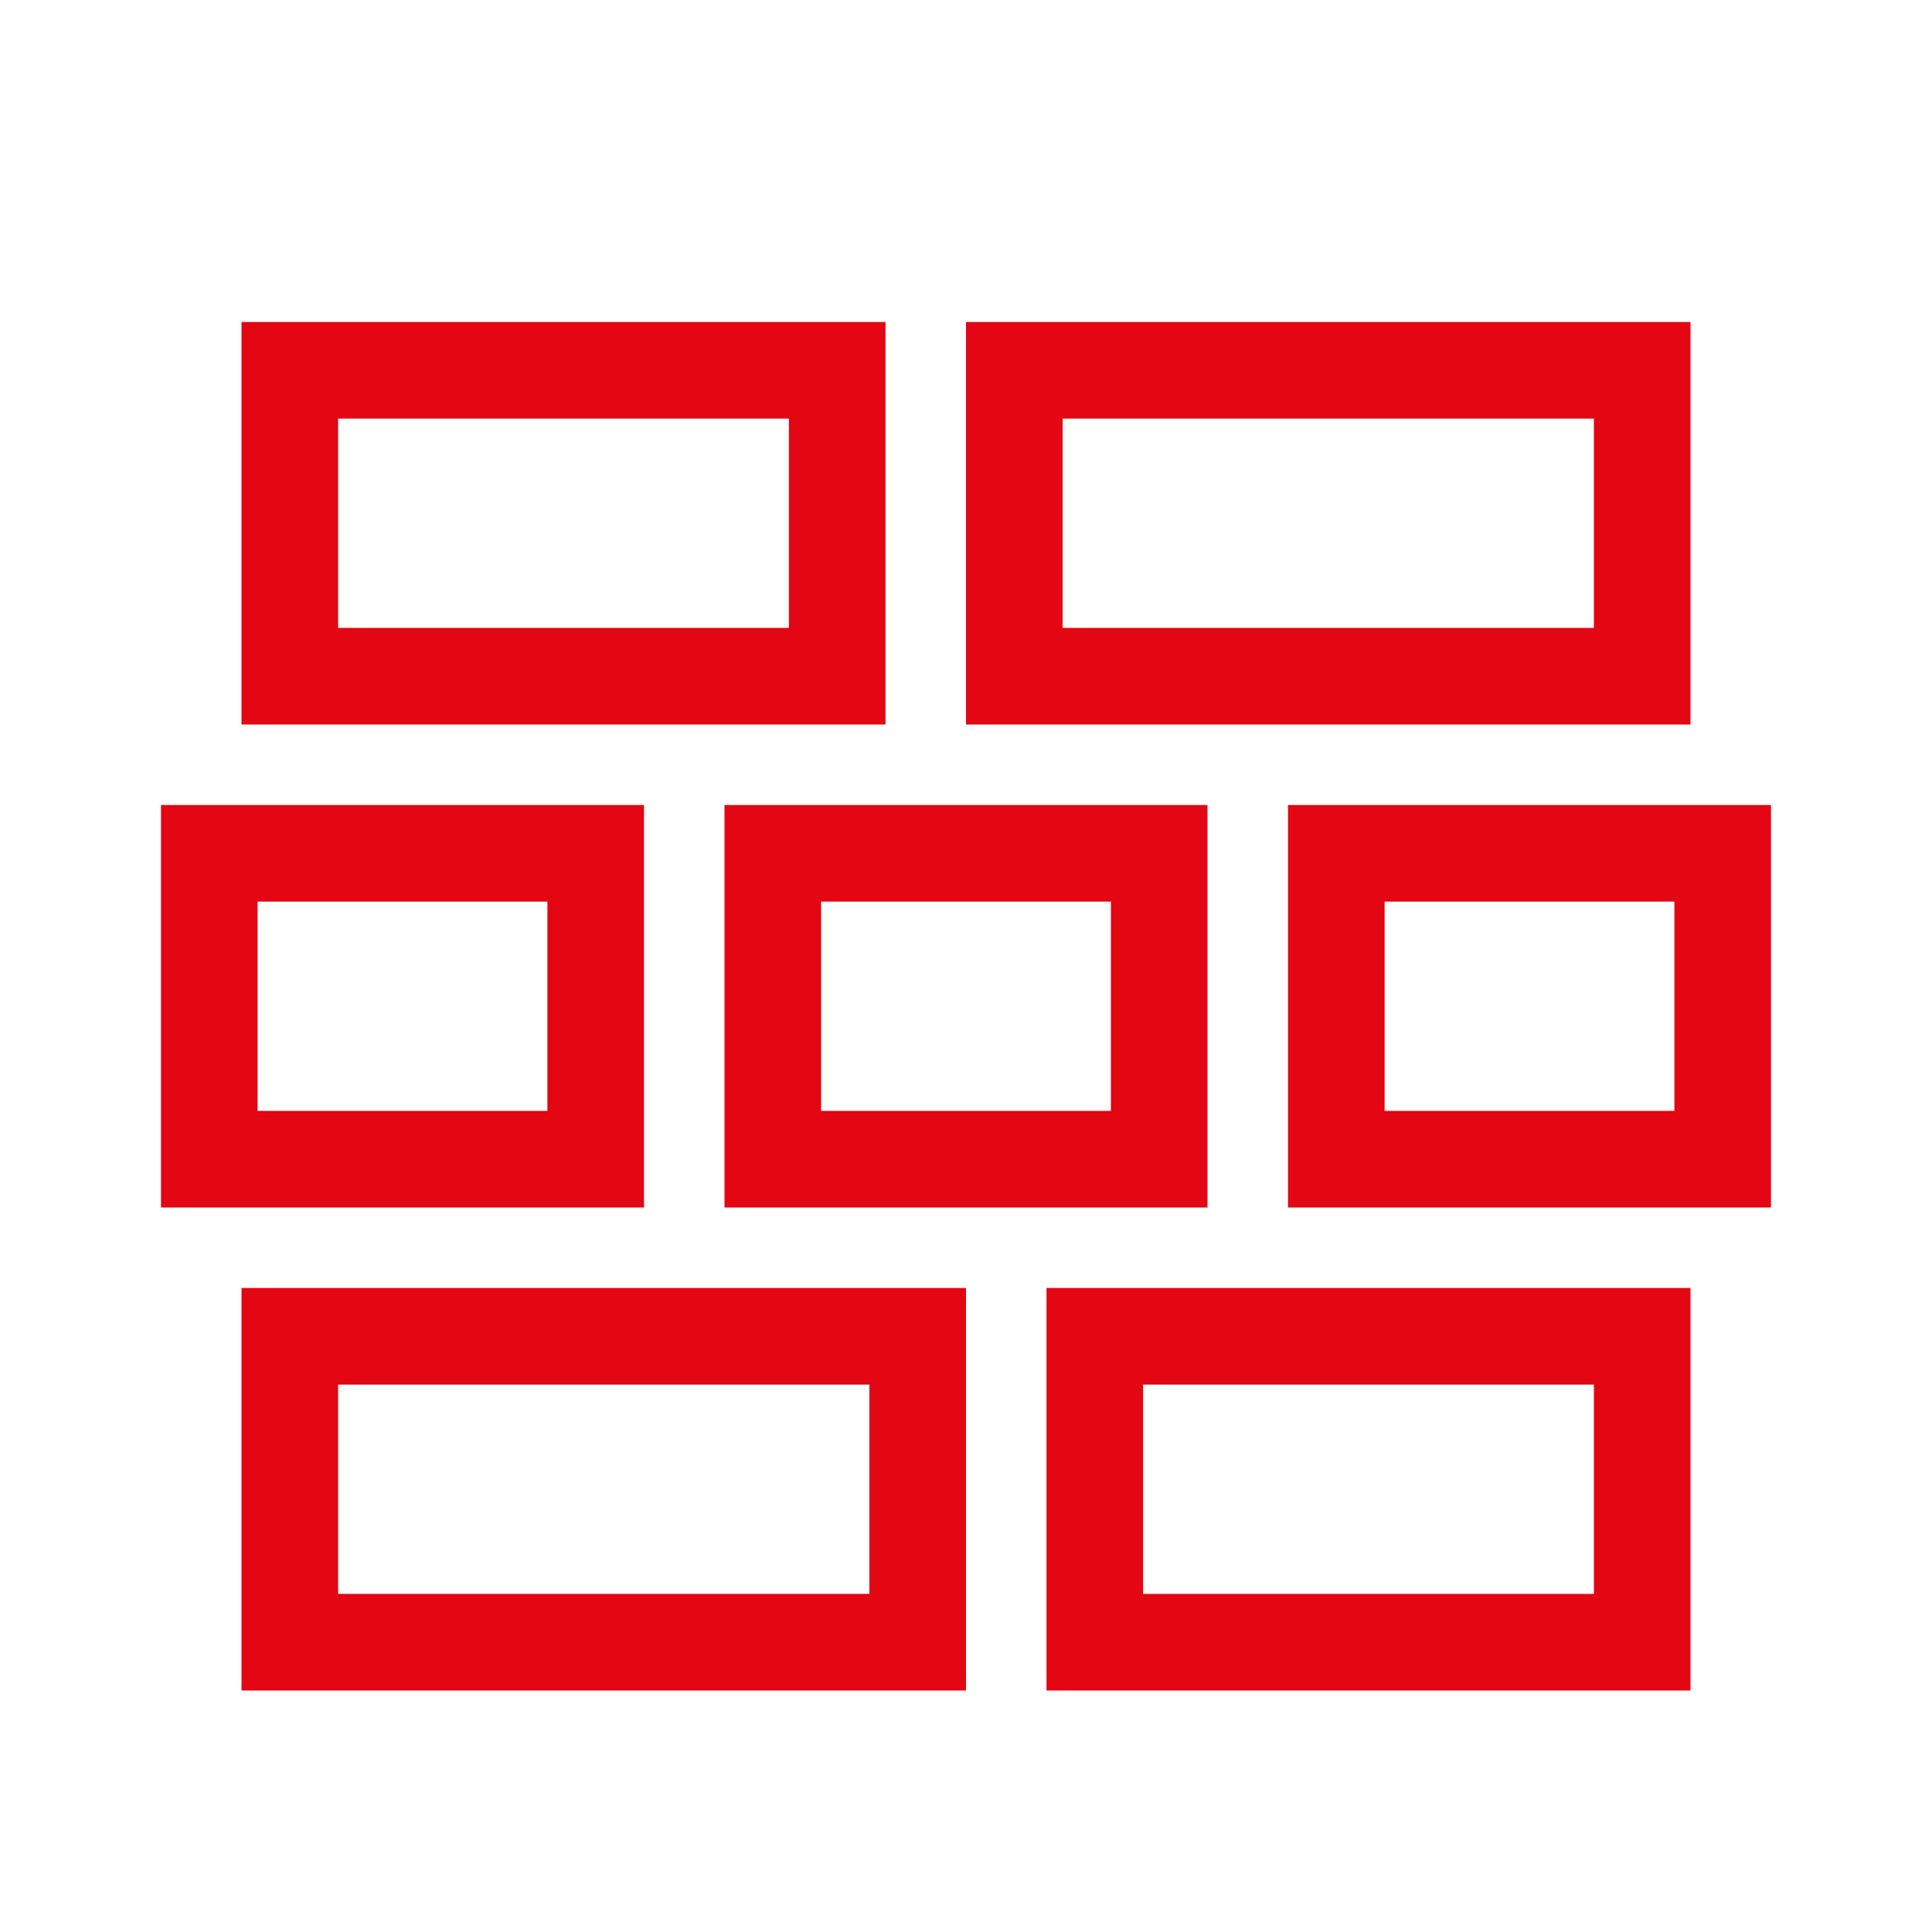 <svg width="60" height="60" viewBox="0 0 60 60" fill="none" xmlns="http://www.w3.org/2000/svg">
<path d="M51 41.5V51H34V41.5H51ZM28.5 41.5V51H9V41.5H28.5ZM53.5 26.5V36H41.5V26.5H53.5ZM36 26.5V36H24V26.5H36ZM18.5 26.5V36H6.5V26.5H18.5ZM51 11.5V21H31.5V11.5H51ZM26 11.5V21H9V11.5H26Z" stroke="#E30613" stroke-width="3"/>
</svg>
